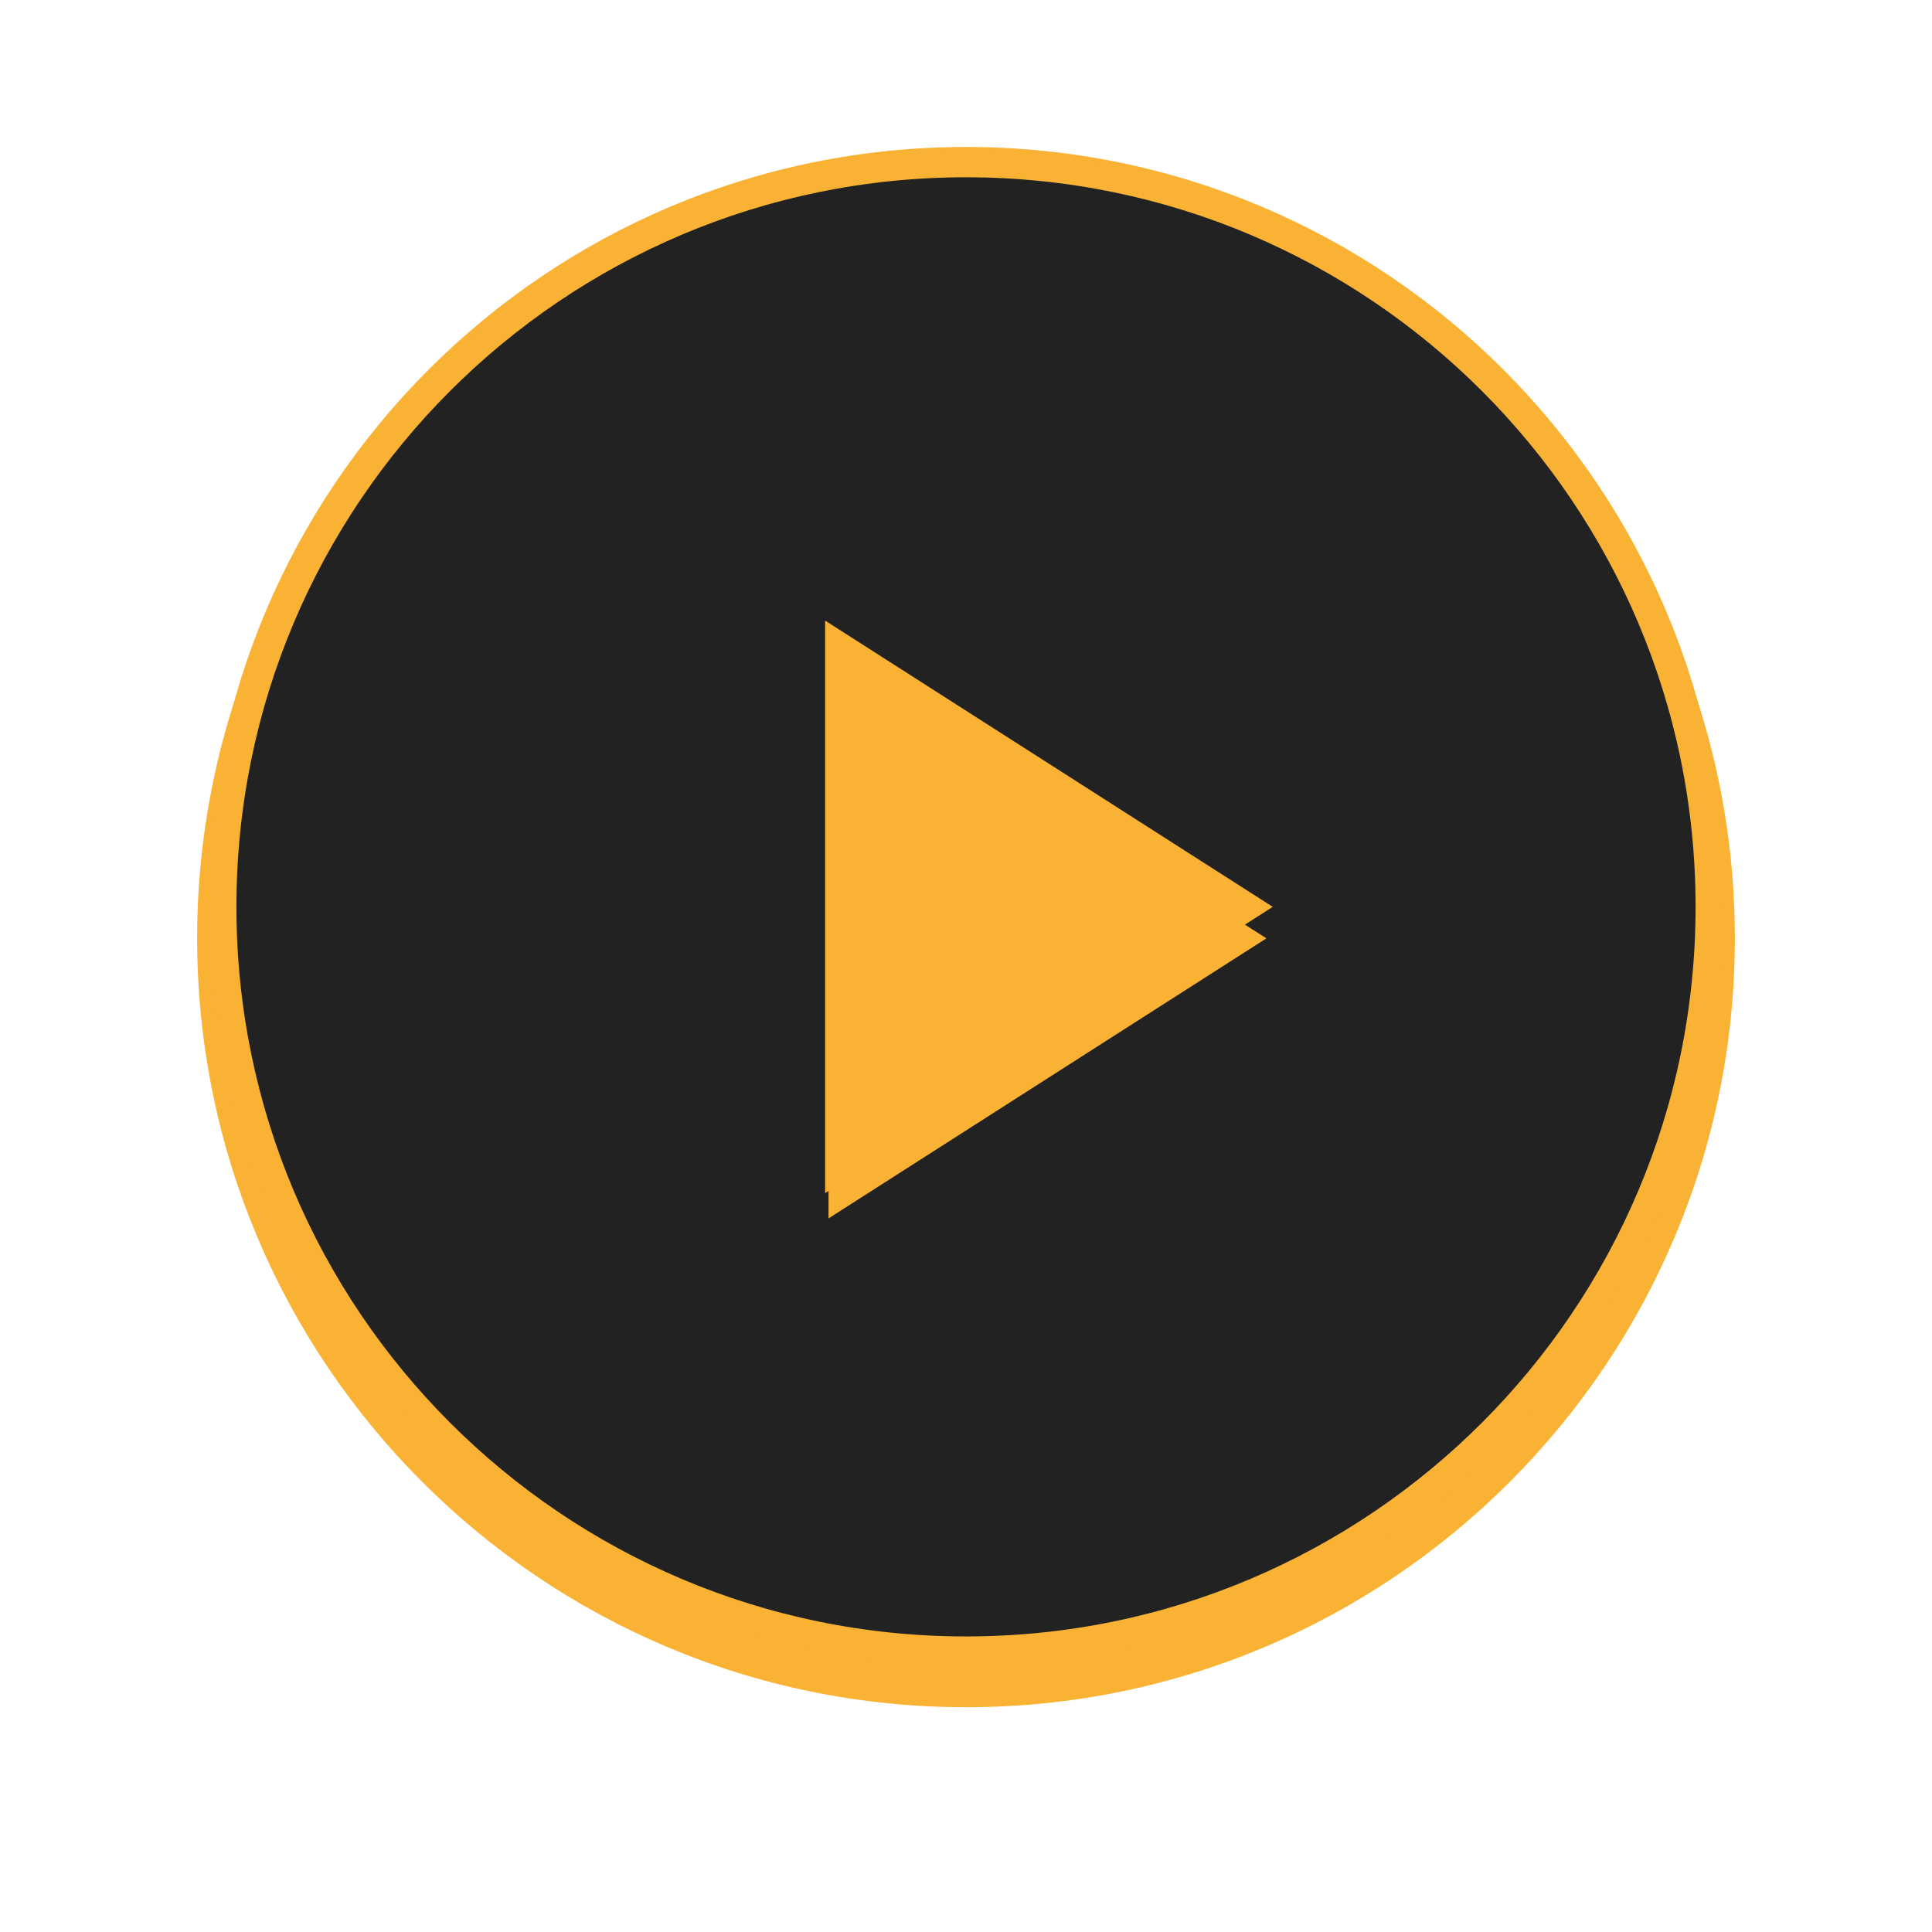 <svg width="184" height="184" viewBox="0 0 184 184" fill="none" xmlns="http://www.w3.org/2000/svg">
<g filter="url(#filter0_d_54_1209)">
<path d="M92 159.592C132.441 159.592 165.224 126.808 165.224 86.367C165.224 45.927 132.441 13.143 92 13.143C51.559 13.143 18.775 45.927 18.775 86.367C18.775 126.808 51.559 159.592 92 159.592Z" fill="#F9B233"/>
</g>
<path d="M92 157.761C131.43 157.761 163.394 125.797 163.394 86.367C163.394 46.938 131.43 14.973 92 14.973C52.57 14.973 20.606 46.938 20.606 86.367C20.606 125.797 52.57 157.761 92 157.761Z" fill="#F9B233" stroke="#F9B233" stroke-width="1.95"/>
<path d="M92 157.151C131.093 157.151 162.784 125.46 162.784 86.367C162.784 47.275 131.093 15.584 92 15.584C52.907 15.584 21.216 47.275 21.216 86.367C21.216 125.46 52.907 157.151 92 157.151Z" fill="#222222" stroke="#F9B233" stroke-width="2.6"/>
<g filter="url(#filter1_d_54_1209)">
<path d="M78.907 113.039V59.696L120.611 86.367L78.907 113.039Z" fill="#F9B233"/>
</g>
<path d="M78.907 113.039V59.696L120.611 86.367L78.907 113.039Z" fill="#F9B233" stroke="#F9B233" stroke-width="0.65"/>
<defs>
<filter id="filter0_d_54_1209" x="8.775" y="6.143" width="166.449" height="166.449" filterUnits="userSpaceOnUse" color-interpolation-filters="sRGB">
<feFlood flood-opacity="0" result="BackgroundImageFix"/>
<feColorMatrix in="SourceAlpha" type="matrix" values="0 0 0 0 0 0 0 0 0 0 0 0 0 0 0 0 0 0 127 0" result="hardAlpha"/>
<feOffset dy="3"/>
<feGaussianBlur stdDeviation="5"/>
<feComposite in2="hardAlpha" operator="out"/>
<feColorMatrix type="matrix" values="0 0 0 0 0 0 0 0 0 0 0 0 0 0 0 0 0 0 0.2 0"/>
<feBlend mode="normal" in2="BackgroundImageFix" result="effect1_dropShadow_54_1209"/>
<feBlend mode="normal" in="SourceGraphic" in2="effect1_dropShadow_54_1209" result="shape"/>
</filter>
<filter id="filter1_d_54_1209" x="73.907" y="57.696" width="51.704" height="63.342" filterUnits="userSpaceOnUse" color-interpolation-filters="sRGB">
<feFlood flood-opacity="0" result="BackgroundImageFix"/>
<feColorMatrix in="SourceAlpha" type="matrix" values="0 0 0 0 0 0 0 0 0 0 0 0 0 0 0 0 0 0 127 0" result="hardAlpha"/>
<feOffset dy="3"/>
<feGaussianBlur stdDeviation="2.5"/>
<feComposite in2="hardAlpha" operator="out"/>
<feColorMatrix type="matrix" values="0 0 0 0 0 0 0 0 0 0 0 0 0 0 0 0 0 0 0.071 0"/>
<feBlend mode="normal" in2="BackgroundImageFix" result="effect1_dropShadow_54_1209"/>
<feBlend mode="normal" in="SourceGraphic" in2="effect1_dropShadow_54_1209" result="shape"/>
</filter>
</defs>
</svg>
